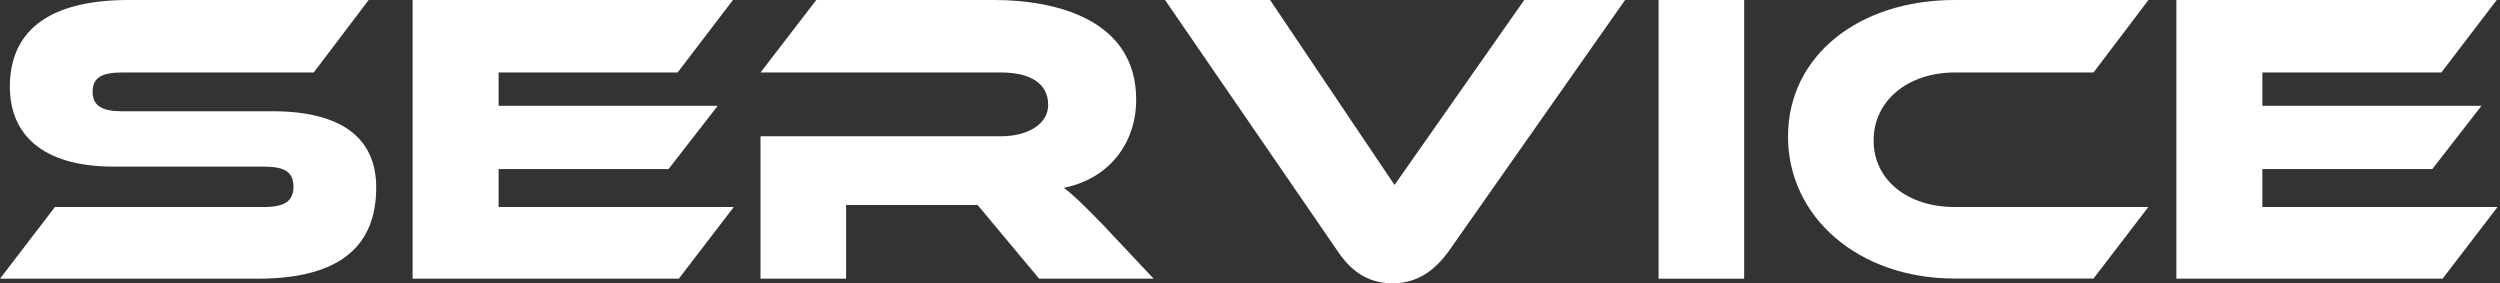 <svg width="309" height="35" viewBox="0 0 309 35" fill="none" xmlns="http://www.w3.org/2000/svg">
<rect x="0" y="0" width="309" height="35" fill="#333333" stroke="none"/>
<g clip-path="url(#clip0_283_921)">
<path d="M33.67 13.751C41.995 13.751 46.5 16.895 46.5 23.165C46.5 30.226 42.262 34.445 31.834 34.445H0L6.791 25.586H32.652C35.155 25.586 36.273 24.863 36.273 23.064C36.273 21.266 35.155 20.593 32.652 20.593H14.049C5.256 20.593 1.218 16.626 1.218 10.709C1.218 4.22 5.523 0 15.884 0H45.566L38.775 8.96H15.066C12.614 8.96 11.446 9.582 11.446 11.331C11.446 13.079 12.614 13.751 15.066 13.751H33.67Z" fill="white"/>
<path d="M90.693 25.586L83.902 34.445H51V0H90.593L83.752 8.96H61.628V13.079H88.707L82.634 20.896H61.628V25.586H90.71H90.693Z" fill="white"/>
<path d="M142.586 34.445H128.437L120.829 25.334H104.578V34.445H94V16.844H123.732C127.002 16.844 129.555 15.348 129.555 12.978C129.555 10.305 127.353 8.96 123.732 8.96H94L100.891 0H122.864C130.623 0 140.433 2.471 140.433 12.306C140.433 17.668 137.113 22.089 131.49 23.216C132.658 24.09 133.943 25.334 136.296 27.755L142.586 34.445Z" fill="white"/>
<path d="M156.981 0L172.364 22.863L188.398 0H200.861L178.988 31.15C177.503 33.151 175.417 35.017 172.147 35.017C168.877 35.017 166.891 33.319 165.406 31.15L144 0H156.981Z" fill="white"/>
<path d="M215.578 34.445H205V0H215.578V34.445Z" fill="white"/>
<path d="M265.548 25.569L258.757 34.428H241.589C229.743 34.428 221 26.864 221 16.878C221 6.892 229.743 0 241.589 0H265.548L258.757 8.96H241.589C235.866 8.96 231.578 12.406 231.578 17.349C231.578 22.291 235.816 25.586 241.589 25.586H265.548V25.569Z" fill="white"/>
<path d="M308.693 25.586L301.902 34.445H269V0H308.593L301.752 8.96H279.628V13.079H306.707L300.634 20.896H279.628V25.586H308.71H308.693Z" fill="white"/>
</g>
<defs>
<clipPath id="clip0_283_921">
<rect width="309" height="35" fill="white"/>
</clipPath>
</defs>
</svg>
